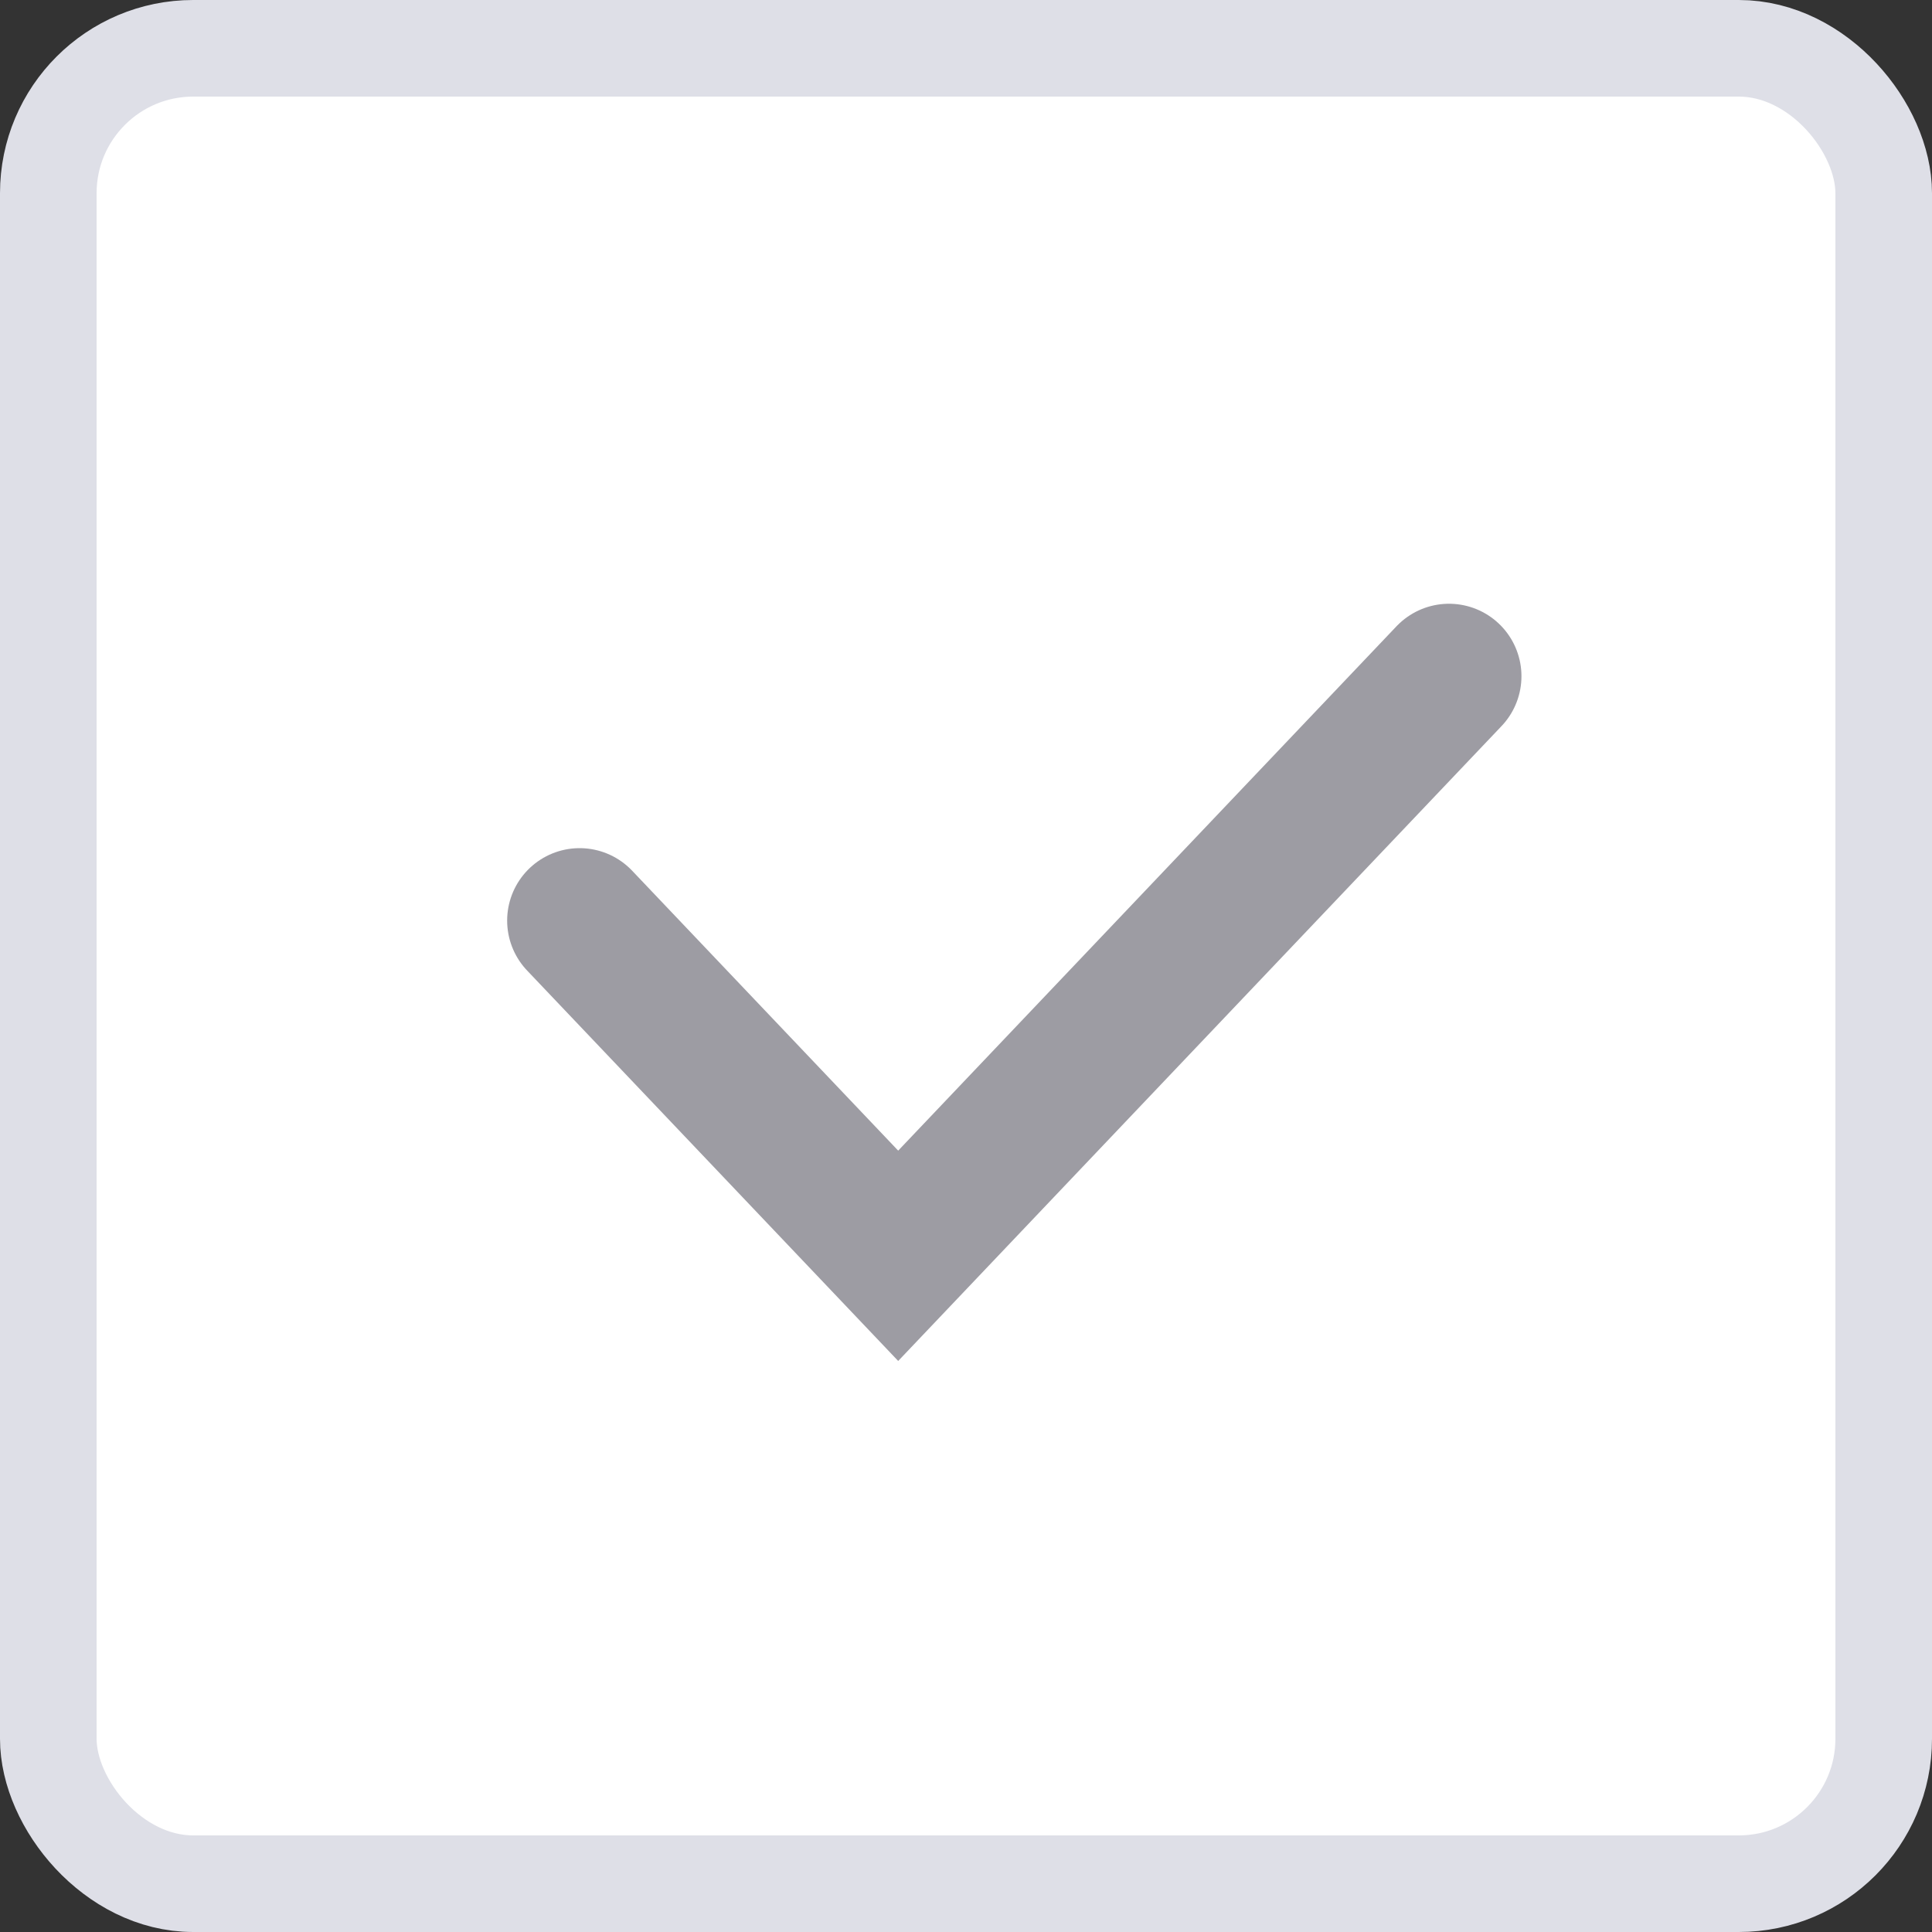 <svg width="20" height="20" viewBox="0 0 20 20" fill="none" xmlns="http://www.w3.org/2000/svg">
<rect x="0" y="0" width="20" height="20" fill="#333333" stroke="none"/>
<g id="PC_CheckBox">
<rect id="Rectangle 154985" x="0.5" y="0.5" width="19" height="19" rx="1.5" fill="white" stroke="#DEDFE7"/>
<path id="Check" d="M6 9.53L9.298 13L15 7" stroke="#9D9CA3" stroke-width="1.5" stroke-linecap="round"/>
</g>
</svg>
